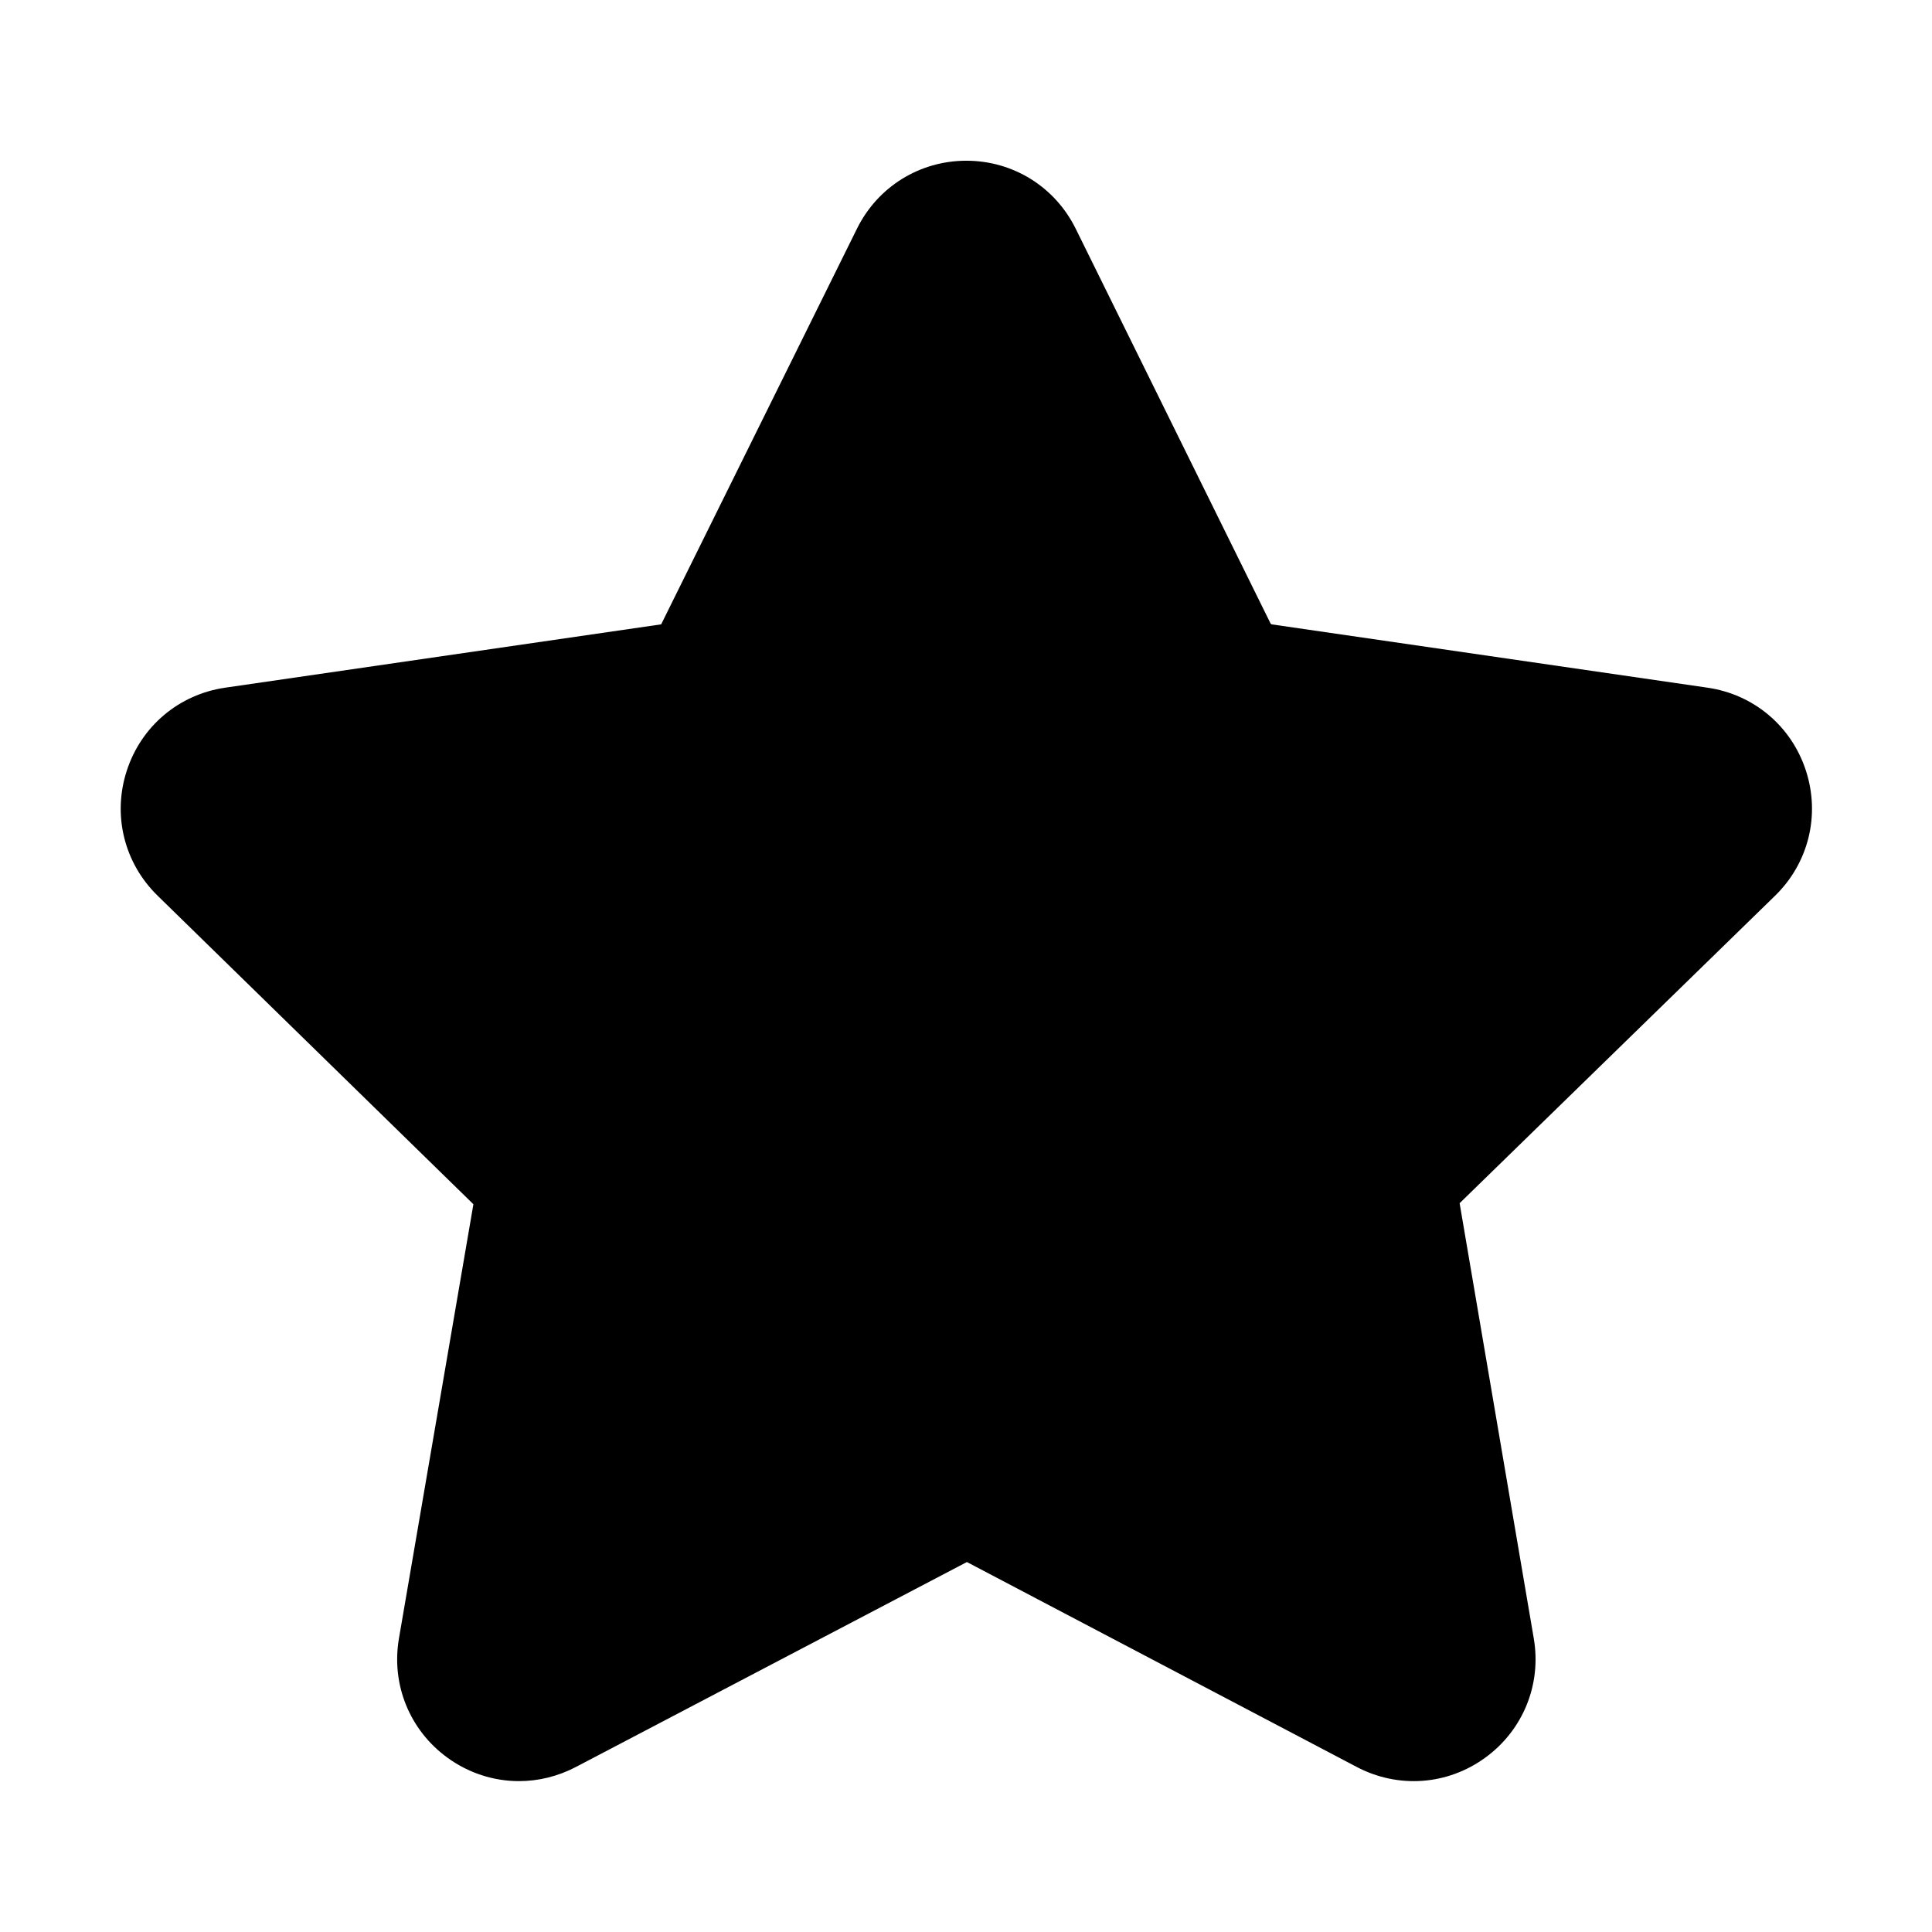 <?xml version="1.0" encoding="UTF-8"?> <svg xmlns="http://www.w3.org/2000/svg" width="163" height="163" viewBox="0 0 163 163" fill="none"><path d="M107.203 52.618L90.755 19.295C89.008 15.76 85.473 13.56 81.531 13.56C77.588 13.56 74.048 15.76 72.301 19.295L55.782 52.675L19.005 58.018C15.098 58.583 11.914 61.268 10.697 65.022C9.474 68.771 10.473 72.815 13.3 75.571L39.94 101.6L33.659 138.229C32.992 142.116 34.561 145.977 37.75 148.294C39.553 149.603 41.662 150.271 43.786 150.271C45.421 150.271 47.066 149.873 48.584 149.079L81.576 131.786L114.472 149.079C117.966 150.913 122.117 150.617 125.306 148.294C128.495 145.977 130.069 142.121 129.402 138.229L123.146 101.513L149.761 75.571C152.588 72.815 153.582 68.776 152.364 65.022C151.147 61.268 147.963 58.583 144.056 58.018L107.279 52.675L107.203 52.618Z" fill="black"></path></svg> 